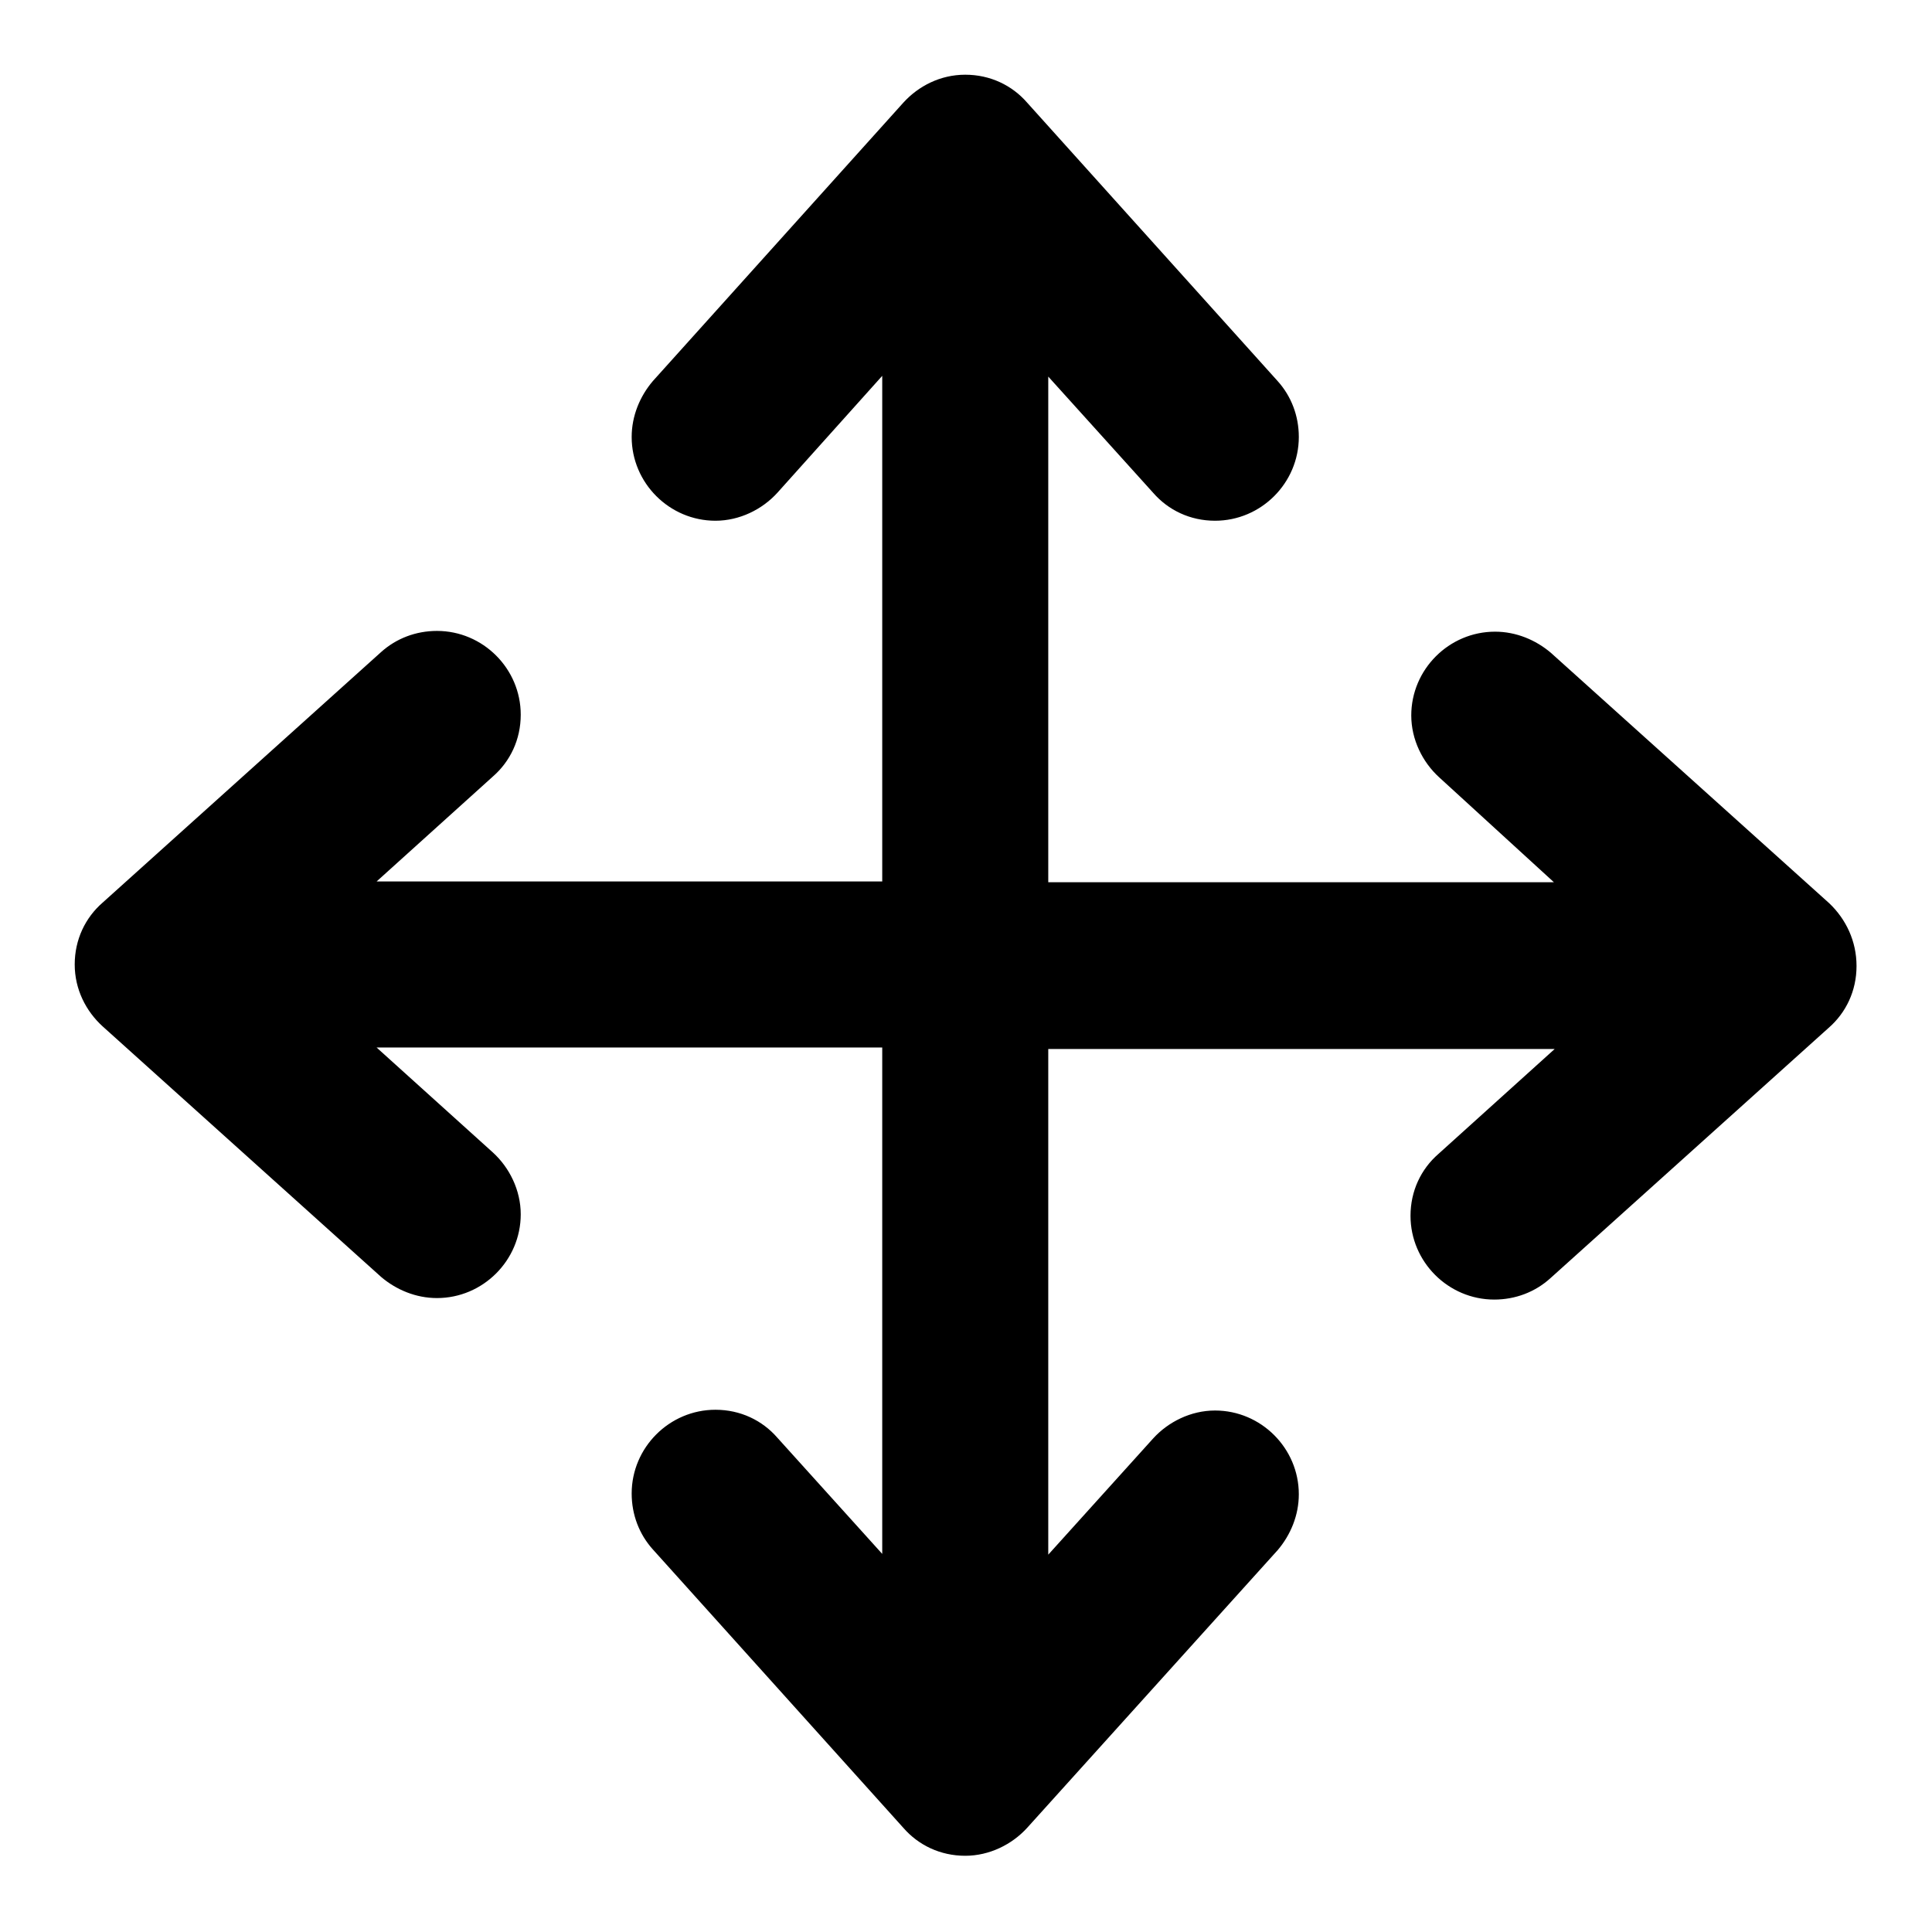 <?xml version="1.0" encoding="utf-8"?>
<!-- Svg Vector Icons : http://www.onlinewebfonts.com/icon -->
<!DOCTYPE svg PUBLIC "-//W3C//DTD SVG 1.1//EN" "http://www.w3.org/Graphics/SVG/1.1/DTD/svg11.dtd">
<svg version="1.1" xmlns="http://www.w3.org/2000/svg" xmlns:xlink="http://www.w3.org/1999/xlink" x="0px" y="0px" viewBox="0 0 256 256" enable-background="new 0 0 256 256" xml:space="preserve">
<g><g><path fill="#000000" d="M246,128c0,3.3-1.4,6.2-3.7,8.2l0,0l-36.9,33.2l0,0c-2,1.8-4.6,2.8-7.4,2.8c-6.1,0-11.1-5-11.1-11.1c0-3.3,1.4-6.2,3.7-8.2l0,0l15.4-13.9h-67.1v67l13.9-15.4l0,0c2-2.2,5-3.7,8.2-3.7c6.1,0,11.1,5,11.1,11.1c0,2.8-1.1,5.4-2.8,7.4l0,0l-33.2,36.8l0,0c-2,2.2-5,3.7-8.2,3.7c-3.3,0-6.2-1.4-8.2-3.7l0,0l-33.2-36.9l0,0c-1.8-2-2.8-4.6-2.8-7.4c0-6.1,5-11.1,11.1-11.1c3.3,0,6.2,1.4,8.2,3.7l0,0l13.9,15.4v-67.1h-67l15.4,13.9l0,0c2.2,2,3.7,5,3.7,8.2c0,6.1-5,11.1-11.1,11.1c-2.8,0-5.4-1.1-7.4-2.8l0,0l-36.9-33.2l0,0c-2.2-2-3.7-4.9-3.7-8.2c0-3.3,1.4-6.2,3.7-8.2l0,0l36.9-33.2l0,0c2-1.8,4.6-2.8,7.4-2.8c6.1,0,11.1,5,11.1,11.1c0,3.3-1.4,6.2-3.7,8.2l0,0l-15.4,13.9h67v-67L103,65.3l0,0c-2,2.2-5,3.7-8.2,3.7c-6.1,0-11.1-5-11.1-11.1c0-2.8,1.1-5.4,2.8-7.4l0,0l33.2-36.9l0,0c2-2.2,4.9-3.7,8.2-3.7c3.3,0,6.2,1.4,8.2,3.7l0,0l33.2,36.9l0,0c1.8,2,2.8,4.6,2.8,7.4c0,6.1-5,11.1-11.1,11.1c-3.3,0-6.2-1.4-8.2-3.7l0,0l-13.9-15.4v67h67L190.7,103l0,0c-2.2-2-3.7-5-3.7-8.2c0-6.1,5-11.1,11.1-11.1c2.8,0,5.4,1.1,7.4,2.8l0,0l36.9,33.2l0,0C244.6,121.8,246,124.7,246,128z"/></g></g>
</svg>